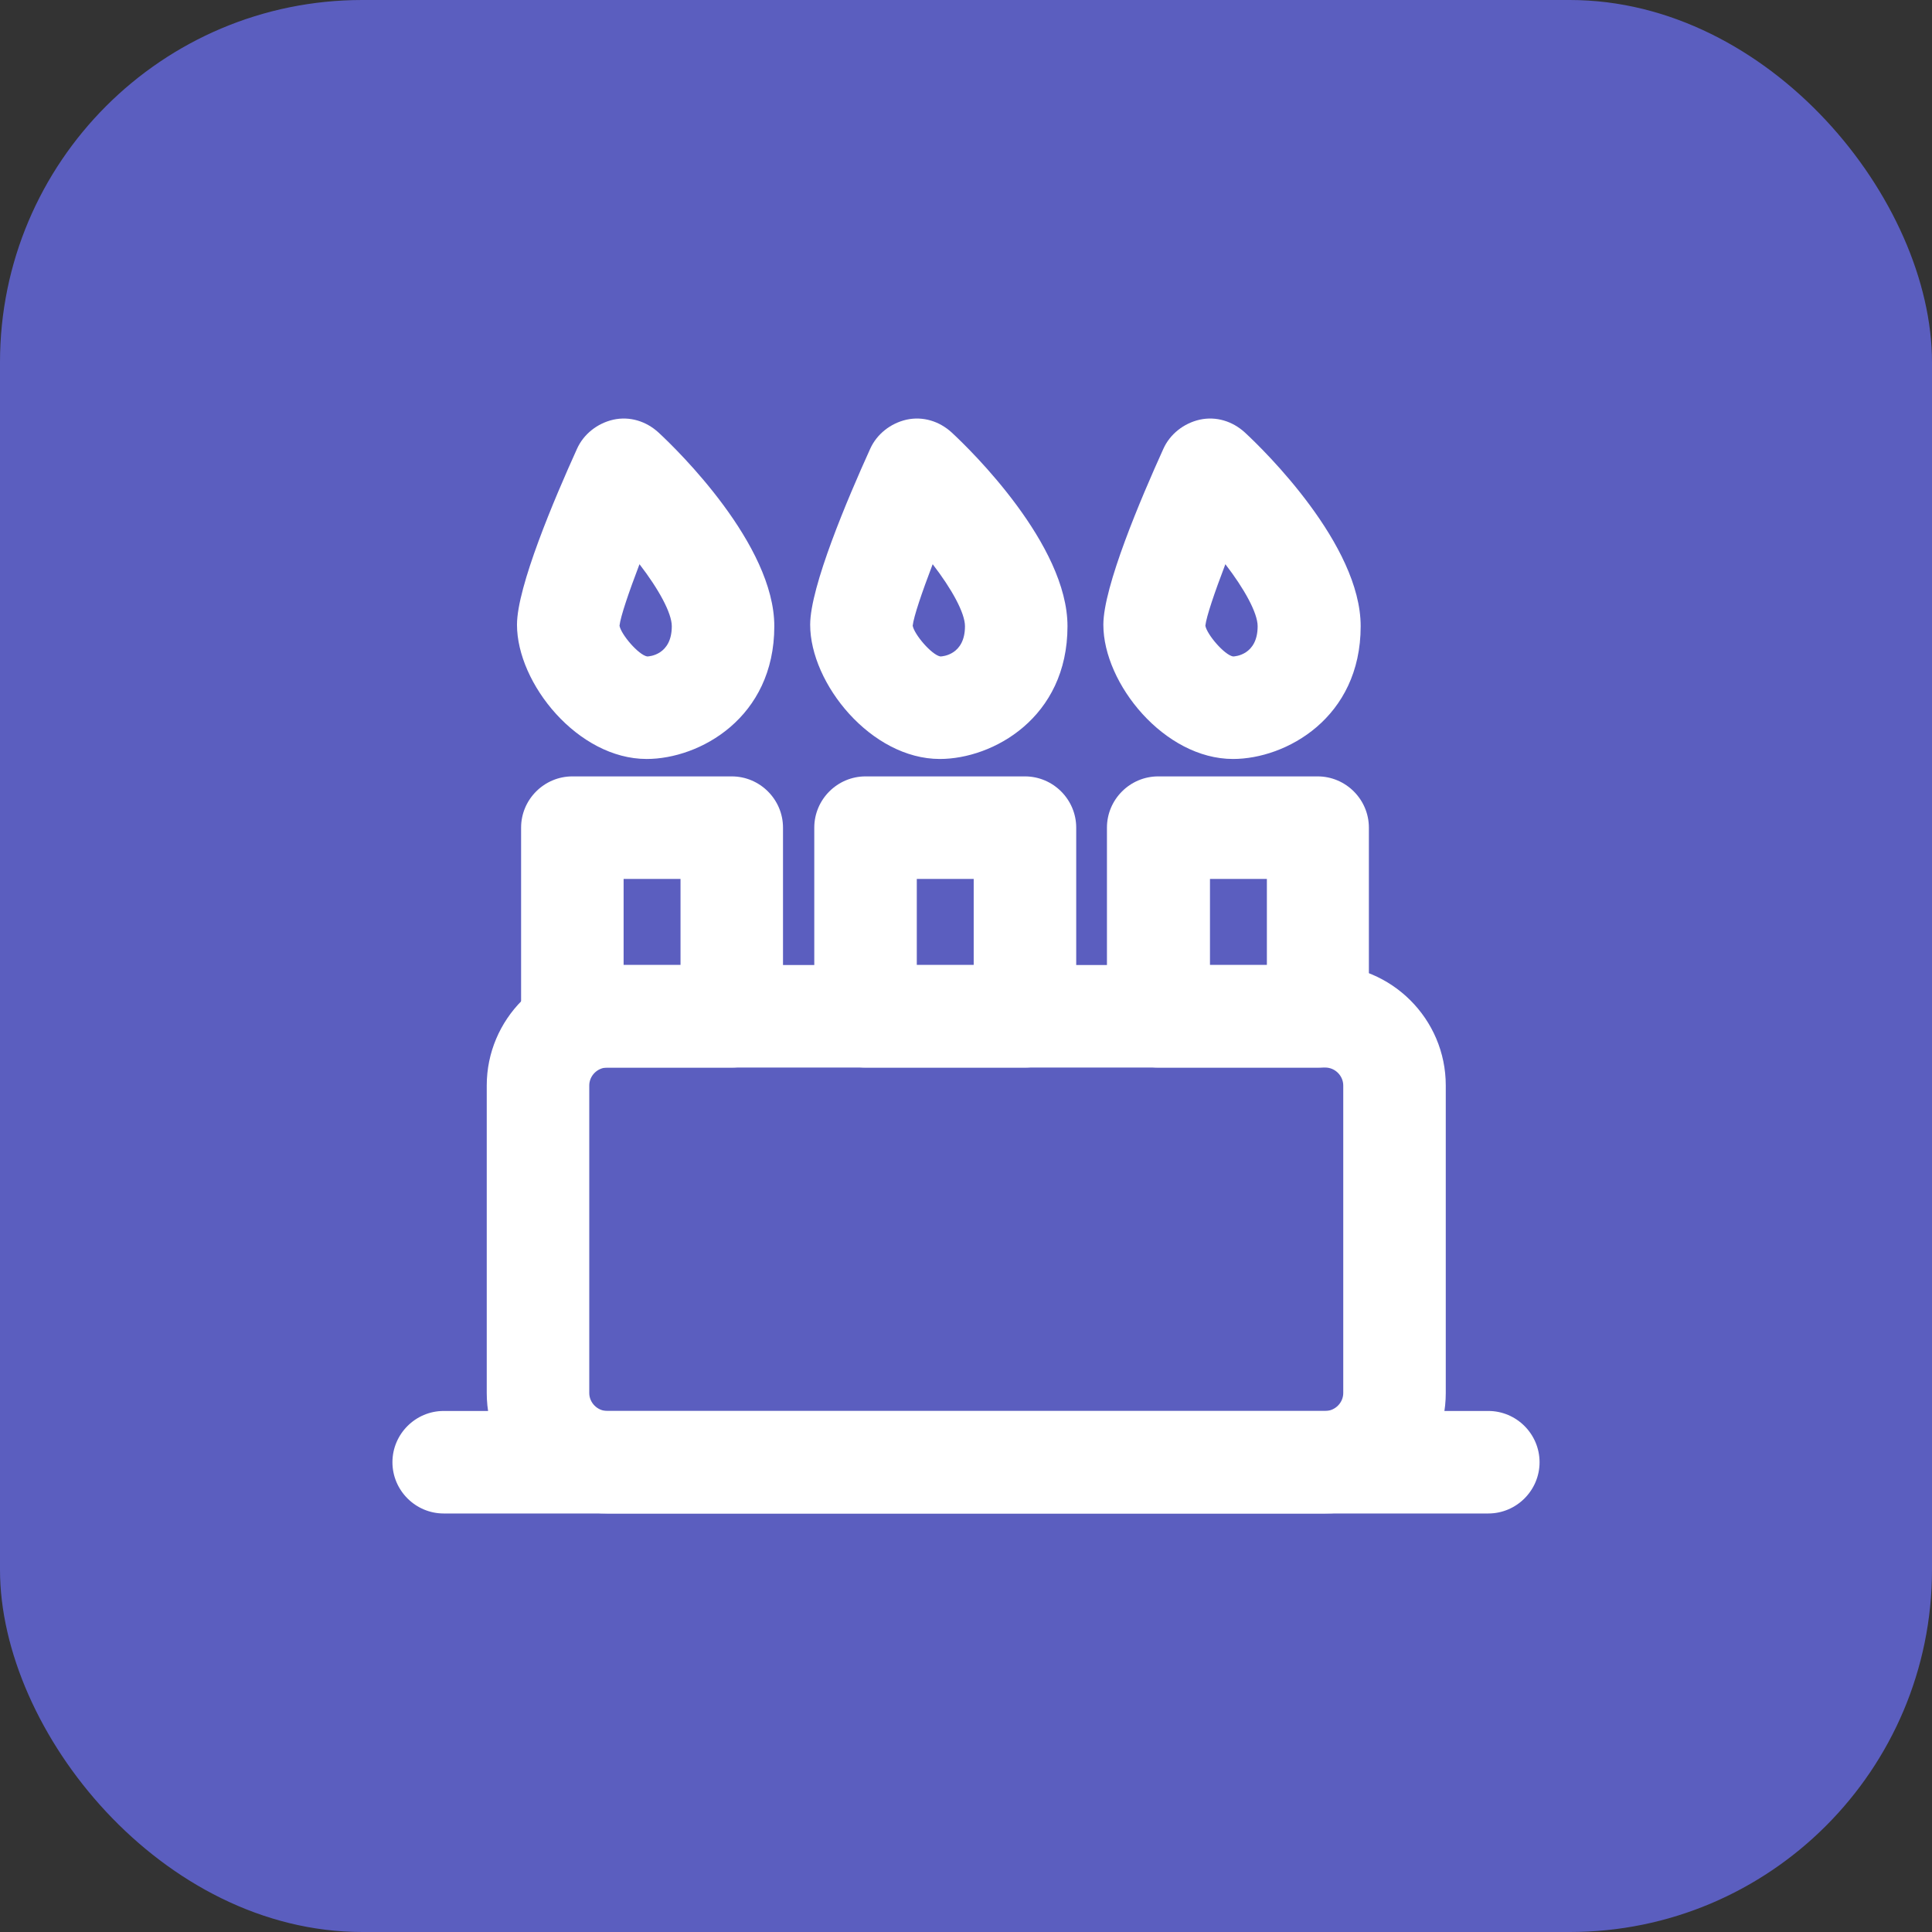 <svg width="64" height="64" viewBox="0 0 64 64" fill="none" xmlns="http://www.w3.org/2000/svg">
<rect x="0" y="0" width="64" height="64" fill="#333333" stroke="none"/>
<rect width="64" height="64" rx="12" fill="#5B5EBF"/>
<path d="M43.903 50.136H20.114C17.924 50.136 16.124 48.353 16.124 46.146V35.958C16.124 33.768 17.907 31.968 20.114 31.968H43.903C46.093 31.968 47.893 33.751 47.893 35.958V46.146C47.893 48.336 46.11 50.136 43.903 50.136ZM20.114 35.364C19.792 35.364 19.52 35.635 19.52 35.958V46.146C19.52 46.468 19.792 46.74 20.114 46.74H43.903C44.225 46.74 44.497 46.468 44.497 46.146V35.958C44.497 35.635 44.225 35.364 43.903 35.364H20.114Z" fill="white"/>
<path d="M49.302 50.136H14.698C13.764 50.136 13 49.372 13 48.438C13 47.504 13.764 46.74 14.698 46.74H49.302C50.236 46.74 51 47.504 51 48.438C51 49.372 50.236 50.136 49.302 50.136Z" fill="white"/>
<path d="M24.24 35.364H18.96C18.026 35.364 17.262 34.6 17.262 33.666V27.417C17.262 26.483 18.026 25.719 18.96 25.719H24.24C25.174 25.719 25.938 26.483 25.938 27.417V33.666C25.938 34.6 25.174 35.364 24.24 35.364ZM20.658 31.968H22.543V29.115H20.658V31.968Z" fill="white"/>
<path d="M21.422 25.142C19.146 25.142 17.126 22.646 17.126 20.694C17.126 19.437 18.366 16.517 19.113 14.87C19.333 14.377 19.792 14.021 20.318 13.902C20.861 13.783 21.405 13.953 21.812 14.326C22.457 14.92 25.65 18.045 25.65 20.744C25.65 23.784 23.171 25.142 21.422 25.142ZM21.184 18.69C20.828 19.624 20.556 20.422 20.522 20.727C20.573 21.016 21.15 21.695 21.439 21.746C21.507 21.746 22.254 21.695 22.254 20.744C22.254 20.303 21.812 19.505 21.184 18.69Z" fill="white"/>
<path d="M33.953 35.364H28.672C27.738 35.364 26.974 34.6 26.974 33.666V27.417C26.974 26.483 27.738 25.719 28.672 25.719H33.953C34.886 25.719 35.651 26.483 35.651 27.417V33.666C35.651 34.6 34.886 35.364 33.953 35.364ZM30.37 31.968H32.255V29.115H30.37V31.968Z" fill="white"/>
<path d="M31.134 25.142C28.859 25.142 26.838 22.646 26.838 20.694C26.838 19.437 28.078 16.517 28.825 14.87C29.046 14.377 29.504 14.021 30.03 13.902C30.574 13.783 31.117 13.953 31.525 14.326C32.17 14.92 35.362 18.045 35.362 20.744C35.362 23.784 32.883 25.142 31.134 25.142ZM30.896 18.69C30.54 19.624 30.268 20.422 30.234 20.727C30.285 21.016 30.862 21.695 31.151 21.746C31.219 21.746 31.966 21.695 31.966 20.744C31.966 20.303 31.525 19.505 30.896 18.69Z" fill="white"/>
<path d="M43.648 35.364H38.367C37.433 35.364 36.669 34.6 36.669 33.666V27.417C36.669 26.483 37.433 25.719 38.367 25.719H43.648C44.582 25.719 45.346 26.483 45.346 27.417V33.666C45.346 34.6 44.582 35.364 43.648 35.364ZM40.082 31.968H41.967V29.115H40.082V31.968Z" fill="white"/>
<path d="M40.846 25.142C38.571 25.142 36.55 22.646 36.55 20.694C36.55 19.437 37.79 16.517 38.537 14.87C38.758 14.377 39.216 14.021 39.743 13.902C40.286 13.783 40.829 13.953 41.237 14.326C41.882 14.92 45.074 18.045 45.074 20.744C45.074 23.784 42.595 25.142 40.846 25.142ZM40.592 18.69C40.235 19.624 39.963 20.422 39.929 20.727C39.98 21.016 40.558 21.695 40.846 21.746C40.914 21.746 41.661 21.695 41.661 20.744C41.661 20.303 41.22 19.505 40.592 18.69Z" fill="white"/>
</svg>
